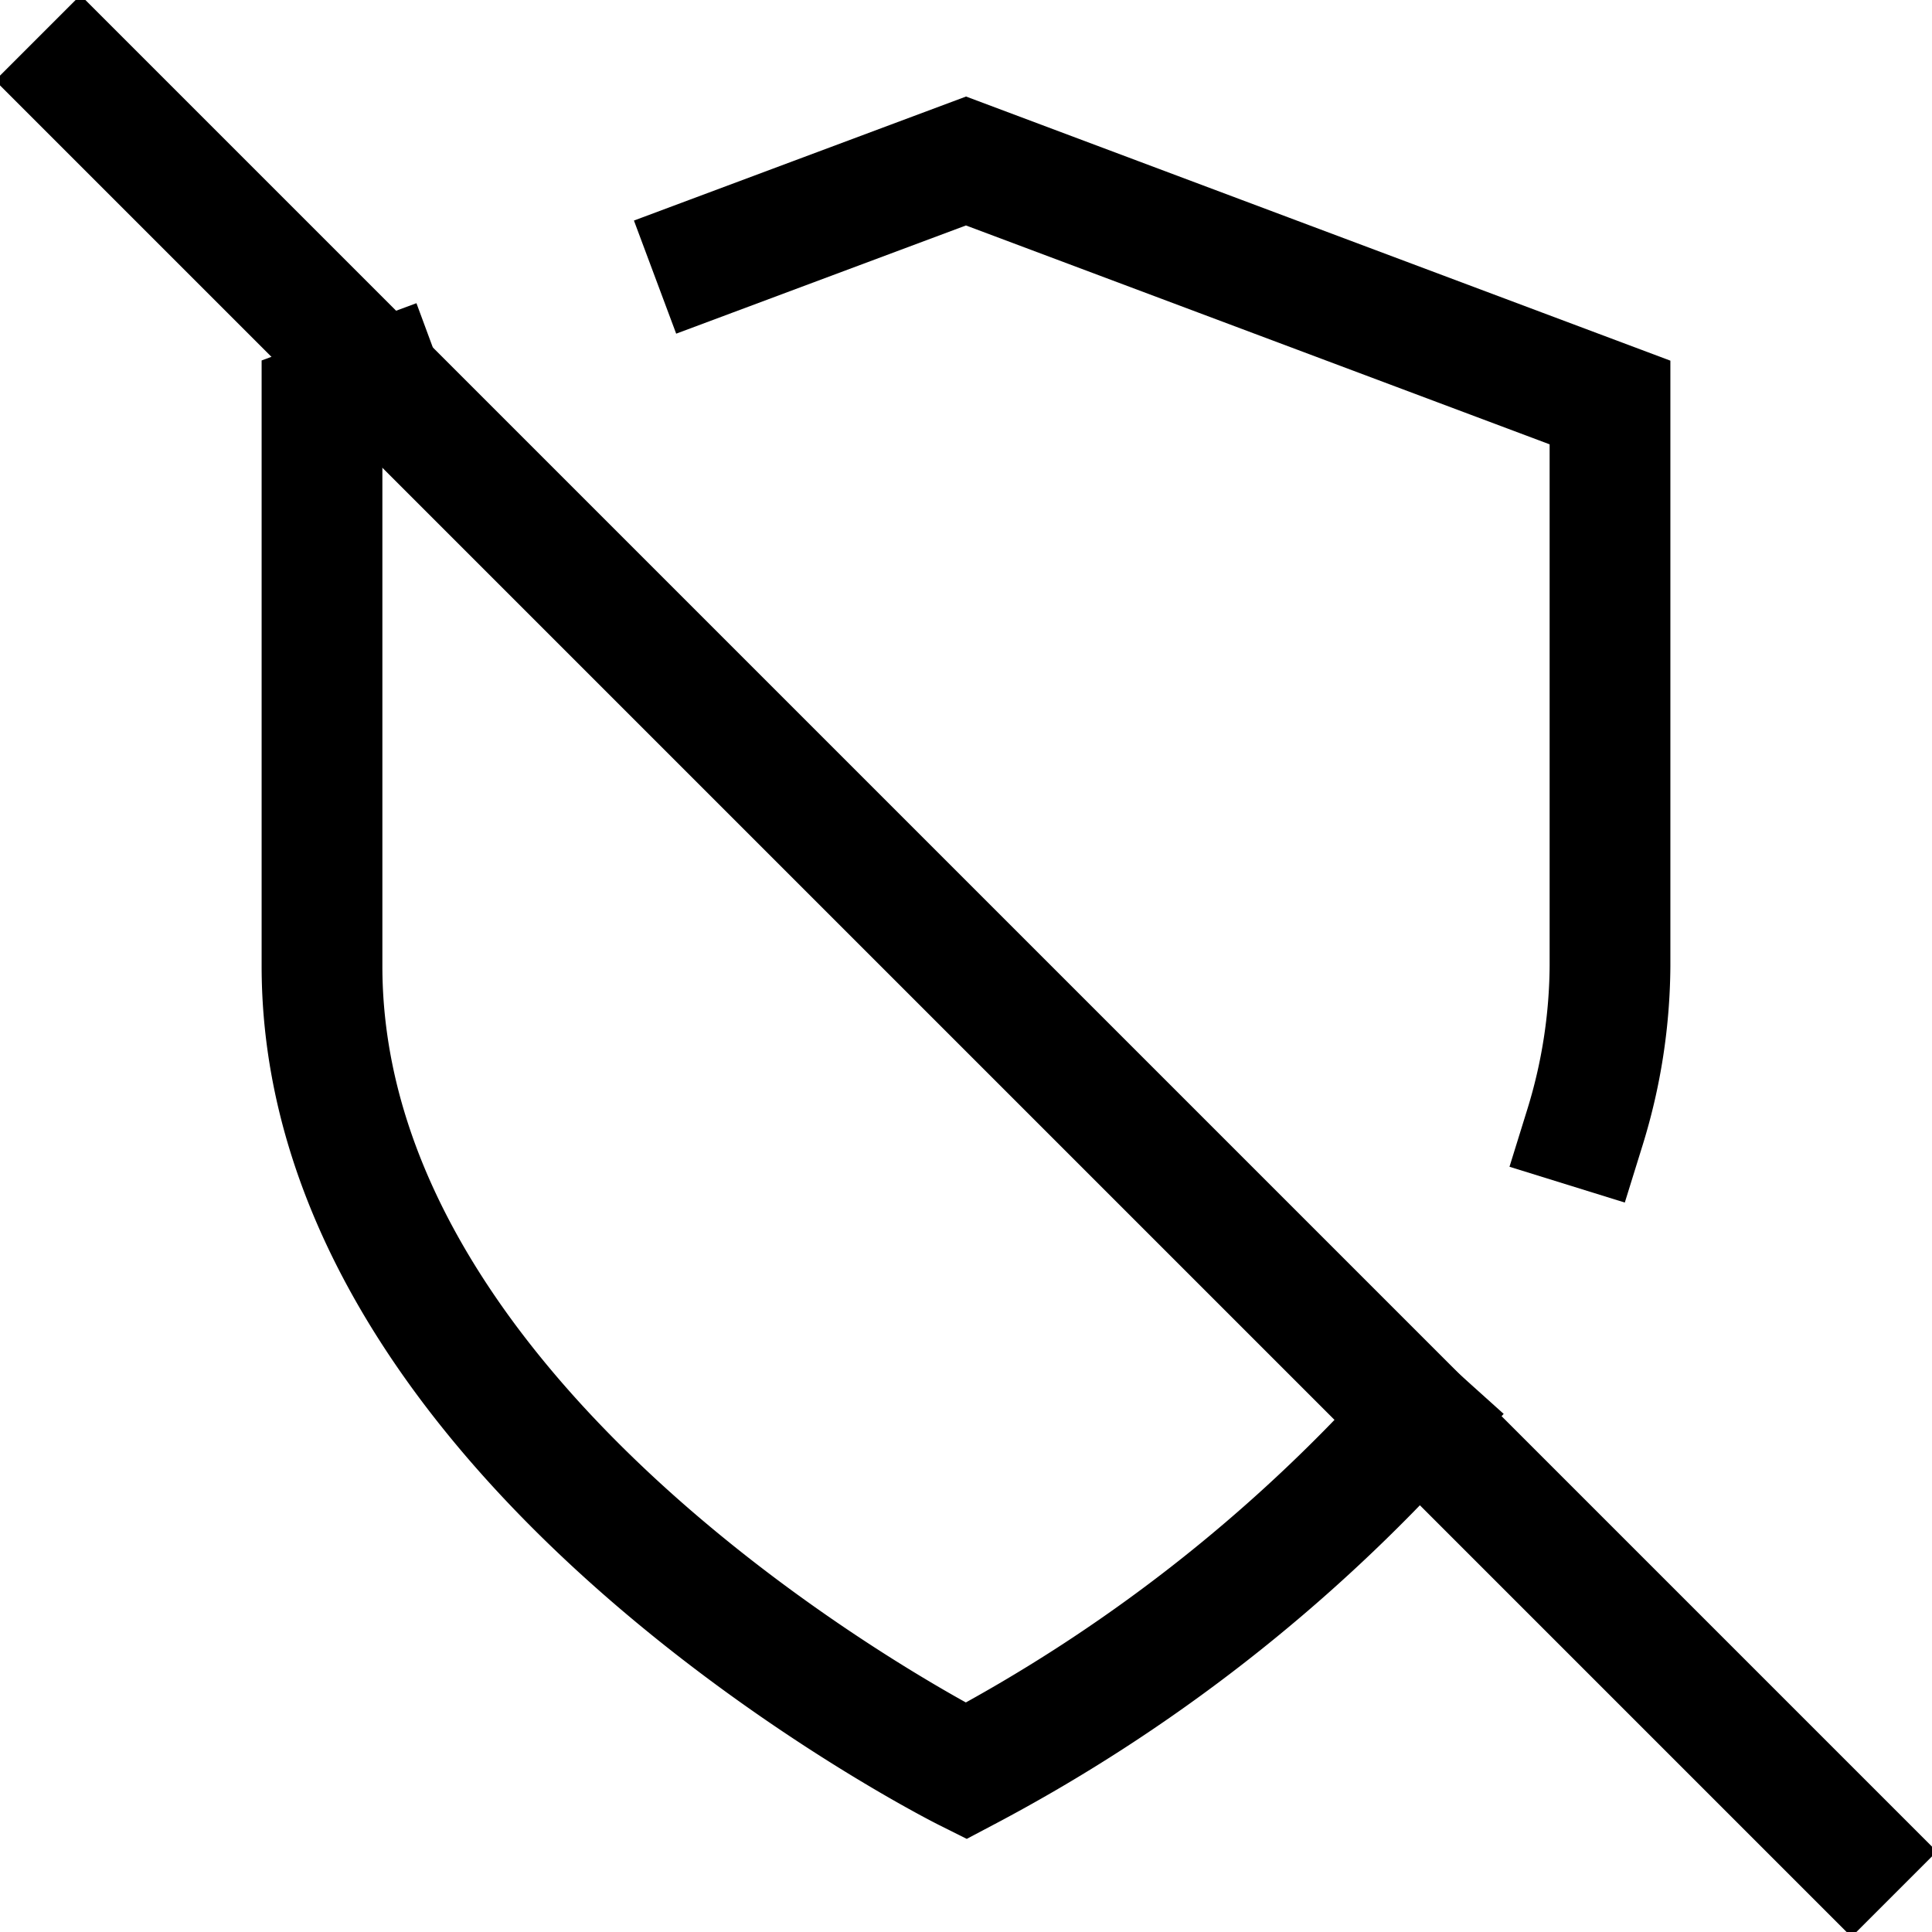 <svg xmlns="http://www.w3.org/2000/svg" width="24" height="24" viewBox="0 0 24 24" fill="none" stroke="currentColor" stroke-width="1.5" stroke-linecap="square" stroke-linejoin="miter">
  <path d="M19.69 14a6.9 6.9 0 0 0 .31-2V5l-8-3-3.16 1.18"/>
  <path d="M4.73 4.73L4 5v7c0 6 8 10 8 10a20.29 20.29 0 0 0 5.62-4.38"/>
  <line x1="1" y1="1" x2="23" y2="23"/>
</svg>
